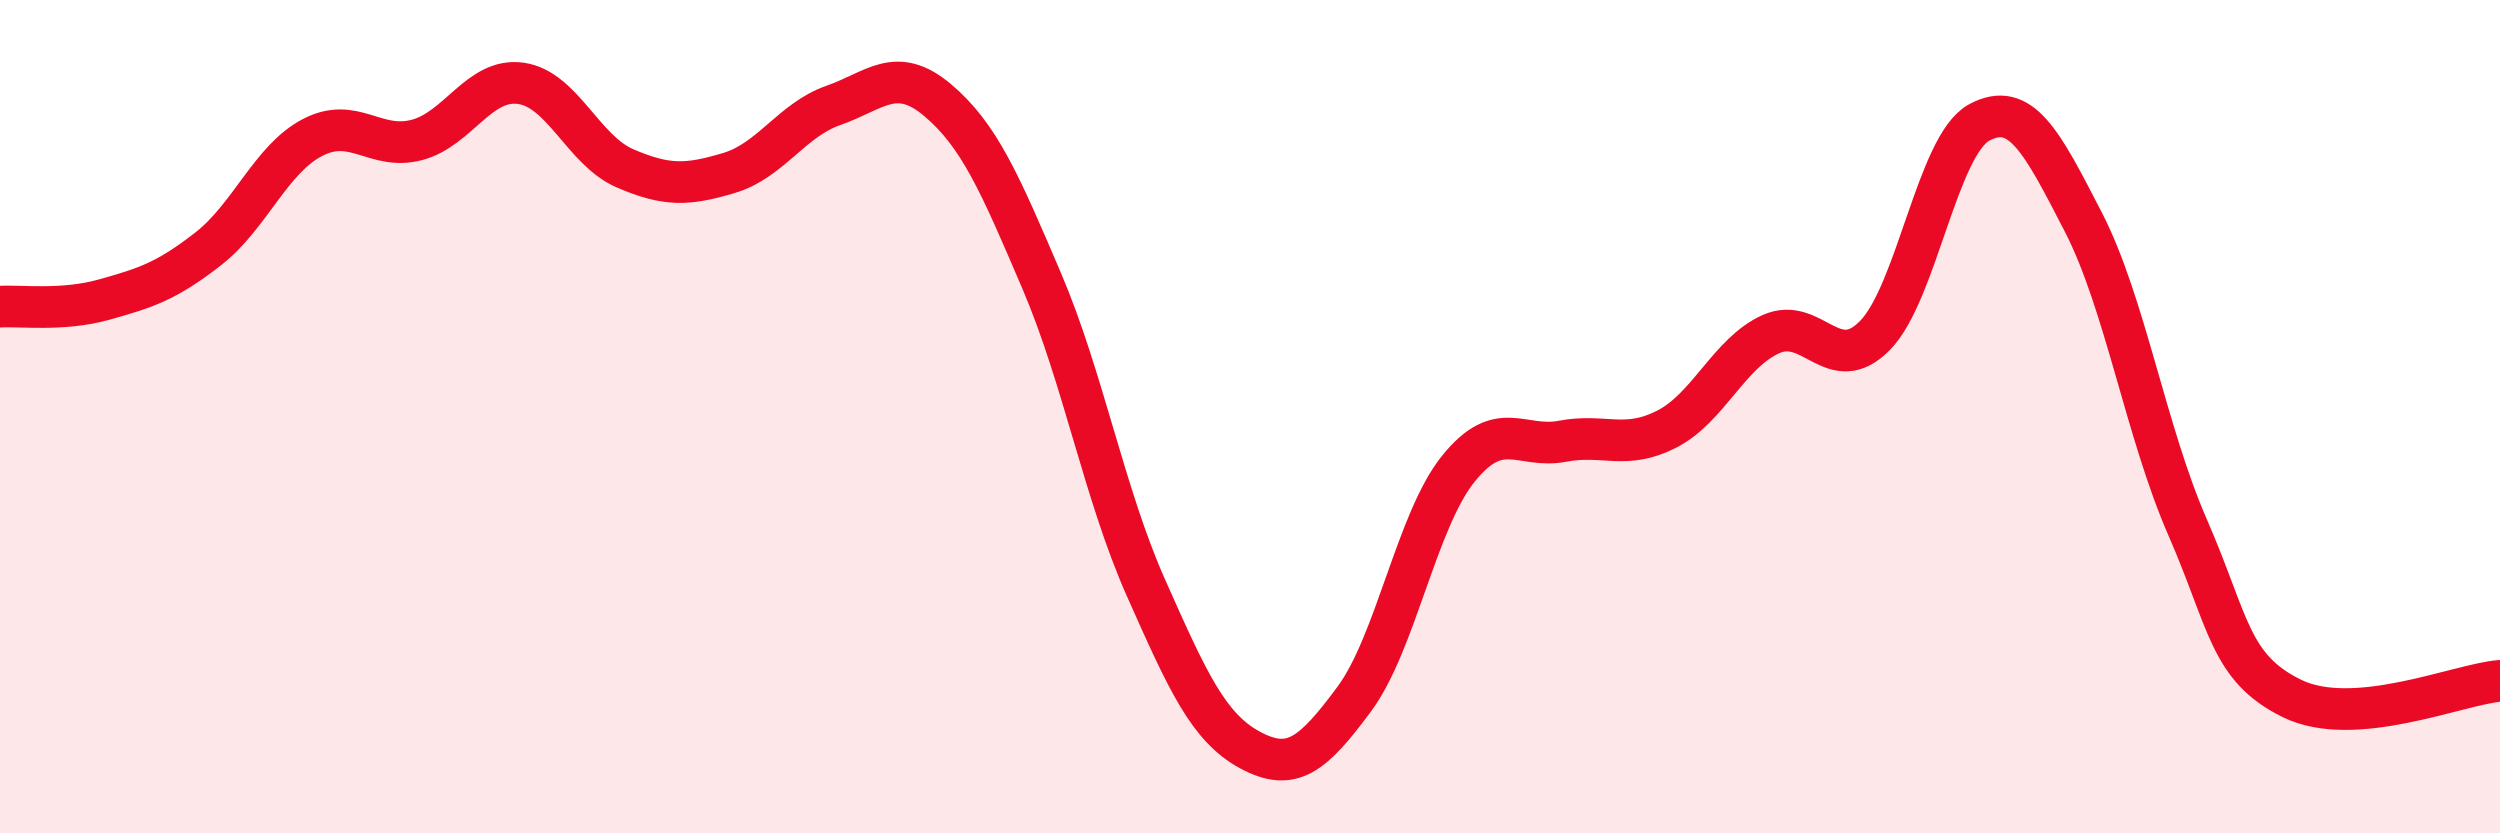 
    <svg width="60" height="20" viewBox="0 0 60 20" xmlns="http://www.w3.org/2000/svg">
      <path
        d="M 0,7.36 C 0.5,7.33 1.5,7.47 2.5,7.19 C 3.5,6.91 4,6.75 5,5.97 C 6,5.19 6.5,3.82 7.5,3.3 C 8.5,2.78 9,3.62 10,3.36 C 11,3.1 11.5,1.86 12.5,2 C 13.5,2.14 14,3.61 15,4.04 C 16,4.47 16.5,4.45 17.5,4.15 C 18.5,3.85 19,2.88 20,2.53 C 21,2.18 21.5,1.56 22.5,2.4 C 23.5,3.24 24,4.4 25,6.74 C 26,9.08 26.5,11.85 27.5,14.1 C 28.5,16.35 29,17.46 30,18 C 31,18.54 31.5,18.13 32.5,16.78 C 33.5,15.43 34,12.49 35,11.25 C 36,10.01 36.5,10.78 37.5,10.59 C 38.5,10.4 39,10.81 40,10.3 C 41,9.79 41.5,8.47 42.5,8.02 C 43.5,7.57 44,9.07 45,8.05 C 46,7.03 46.5,3.48 47.5,2.94 C 48.5,2.4 49,3.39 50,5.33 C 51,7.27 51.5,10.36 52.5,12.65 C 53.5,14.94 53.5,16.02 55,16.76 C 56.5,17.5 59,16.42 60,16.34L60 20L0 20Z"
        fill="#EB0A25"
        opacity="0.1"
        stroke-linecap="round"
        stroke-linejoin="round"
      />
      <path
        d="M 0,7.36 C 0.5,7.33 1.5,7.47 2.5,7.19 C 3.5,6.91 4,6.75 5,5.97 C 6,5.19 6.5,3.82 7.5,3.3 C 8.5,2.78 9,3.62 10,3.36 C 11,3.1 11.5,1.86 12.5,2 C 13.5,2.14 14,3.61 15,4.04 C 16,4.47 16.5,4.45 17.5,4.15 C 18.5,3.85 19,2.88 20,2.53 C 21,2.18 21.5,1.56 22.5,2.4 C 23.5,3.24 24,4.4 25,6.74 C 26,9.08 26.5,11.85 27.5,14.1 C 28.5,16.35 29,17.46 30,18 C 31,18.54 31.5,18.13 32.5,16.78 C 33.5,15.43 34,12.49 35,11.25 C 36,10.01 36.5,10.78 37.5,10.59 C 38.5,10.4 39,10.81 40,10.3 C 41,9.79 41.5,8.47 42.5,8.02 C 43.5,7.57 44,9.07 45,8.05 C 46,7.03 46.5,3.48 47.5,2.94 C 48.5,2.4 49,3.39 50,5.33 C 51,7.27 51.5,10.36 52.5,12.65 C 53.5,14.94 53.5,16.02 55,16.76 C 56.5,17.5 59,16.42 60,16.34"
        stroke="#EB0A25"
        stroke-width="1"
        fill="none"
        stroke-linecap="round"
        stroke-linejoin="round"
      />
    </svg>
  